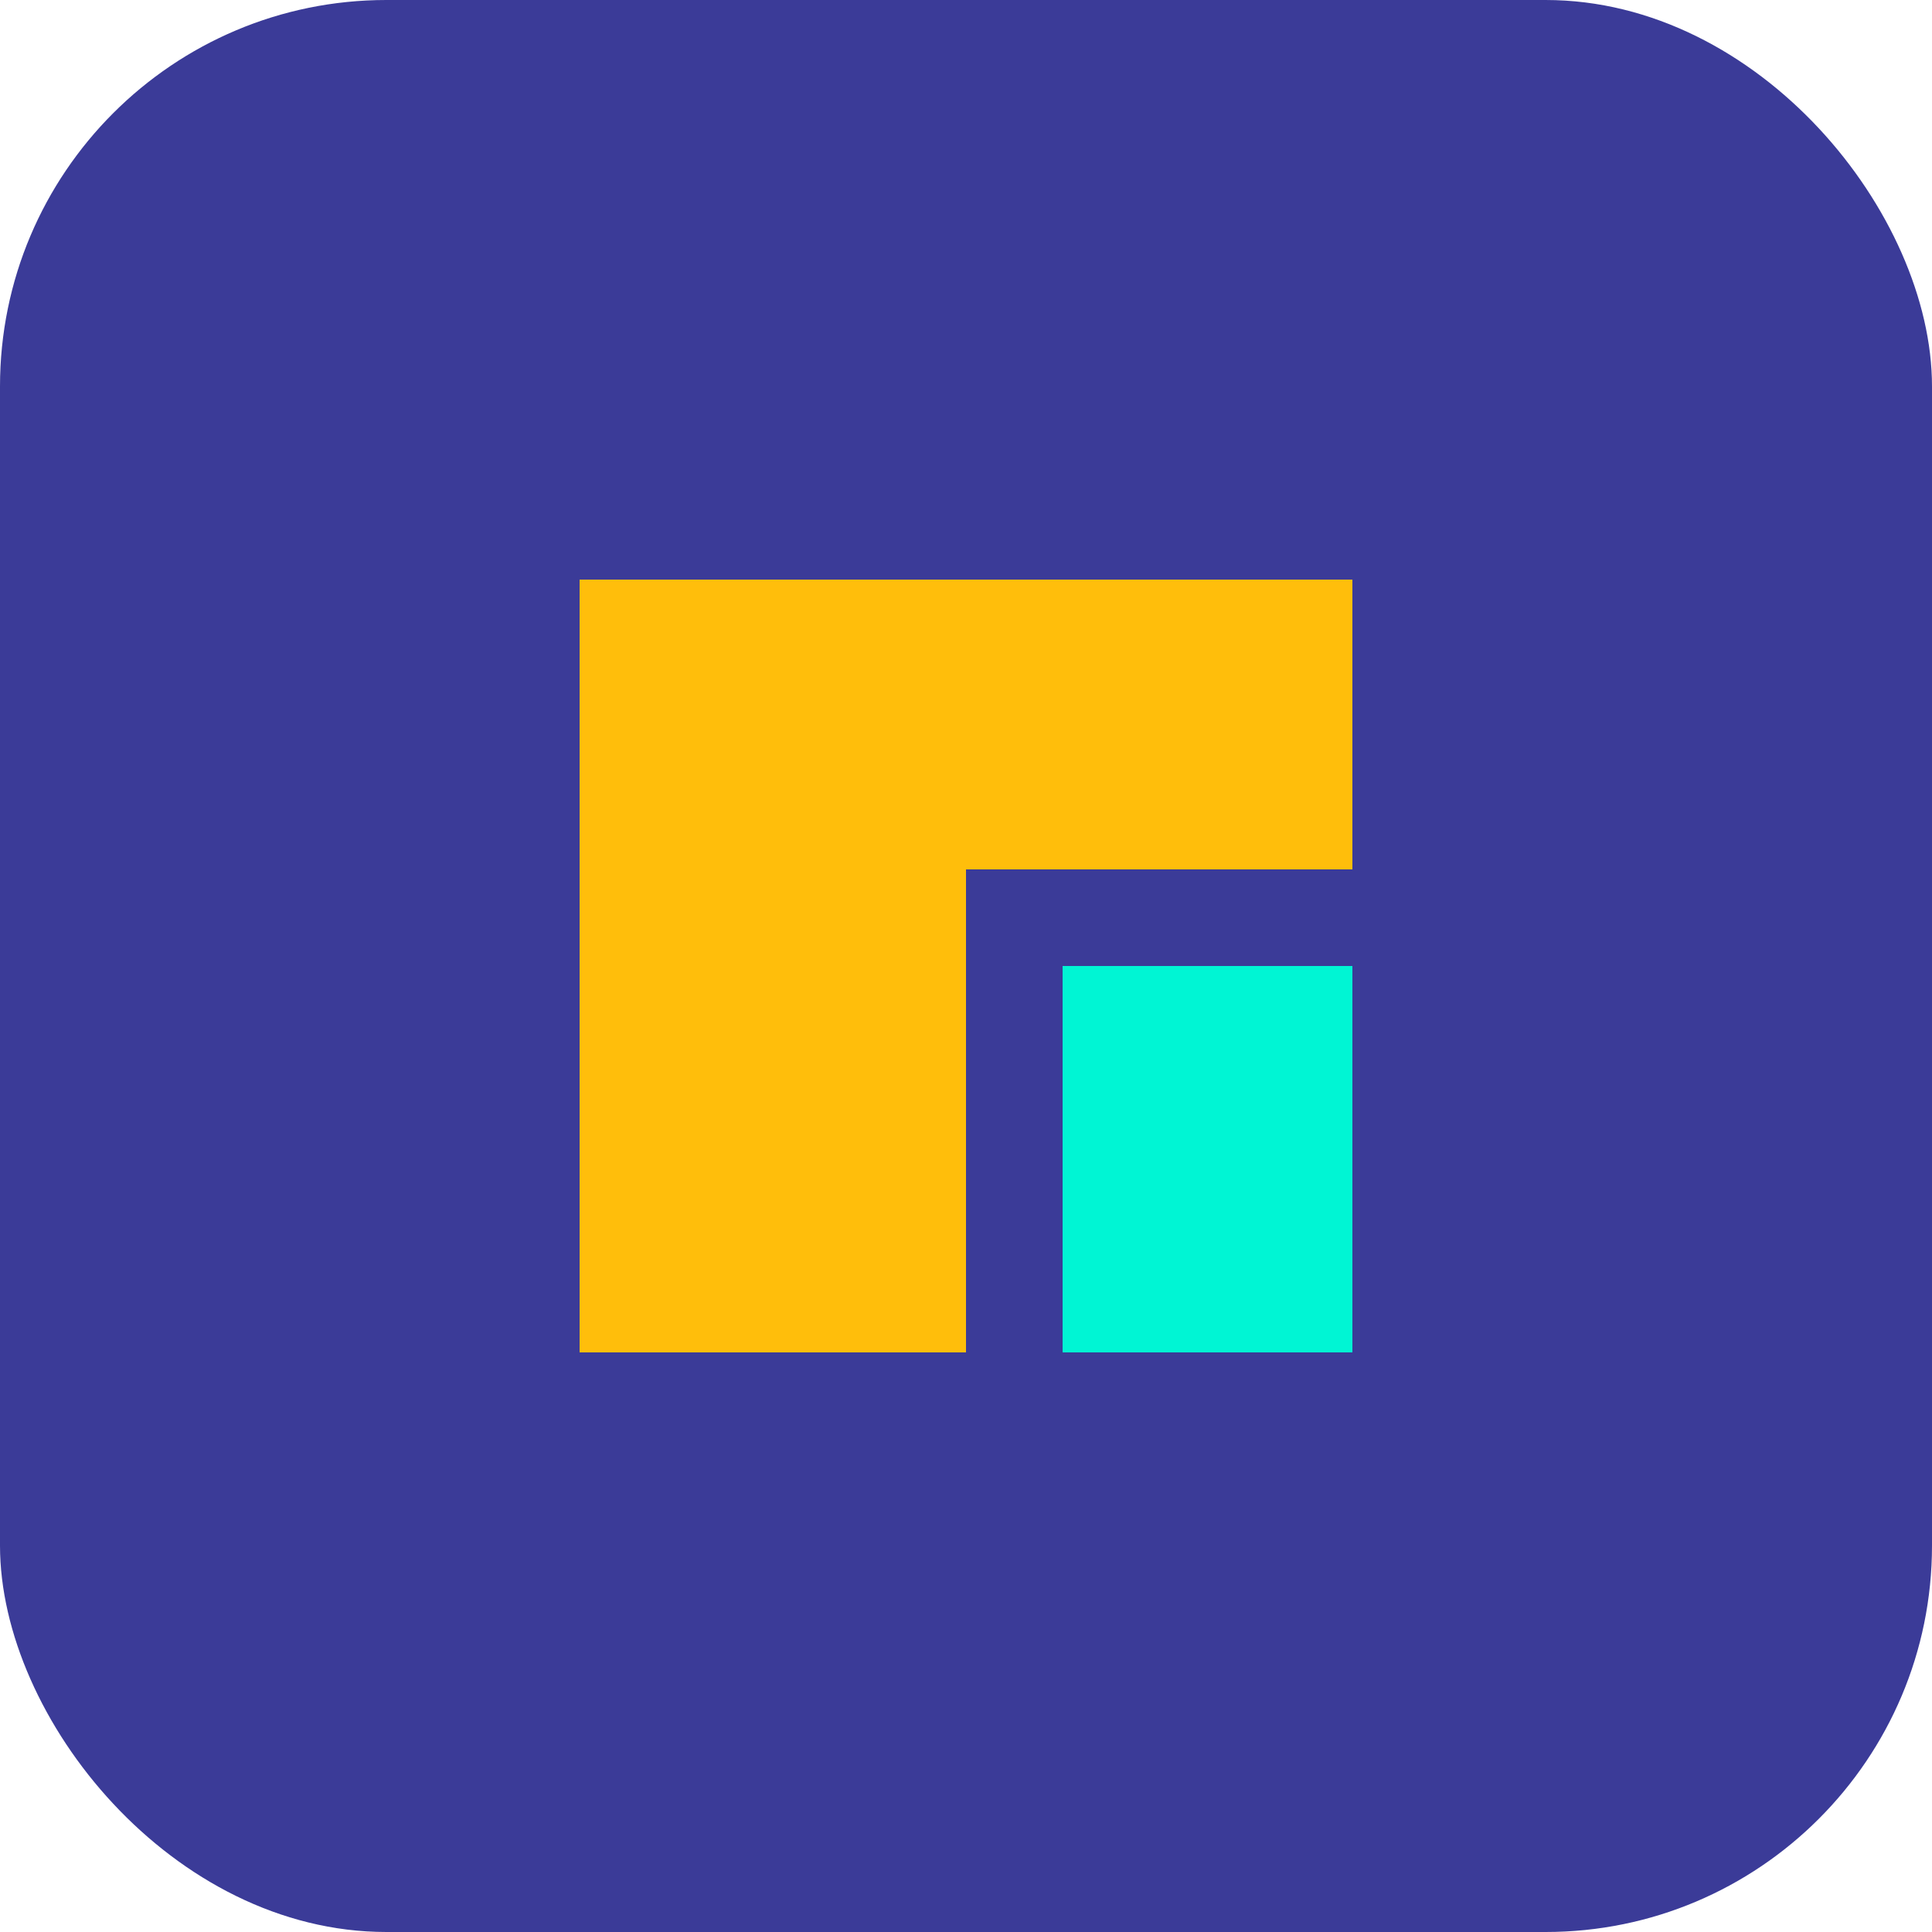 <svg xmlns="http://www.w3.org/2000/svg" viewBox="0 0 100 100" width="100" height="100">
  <rect width="100" height="100" rx="20" ry="20" fill="#3B3B98" />
  <path d="M30 30 L70 30 L70 45 L50 45 L50 70 L30 70 Z" fill="#FFBE0B" />
  <path d="M55 50 L70 50 L70 70 L55 70 Z" fill="#00F5D4" />
</svg> 